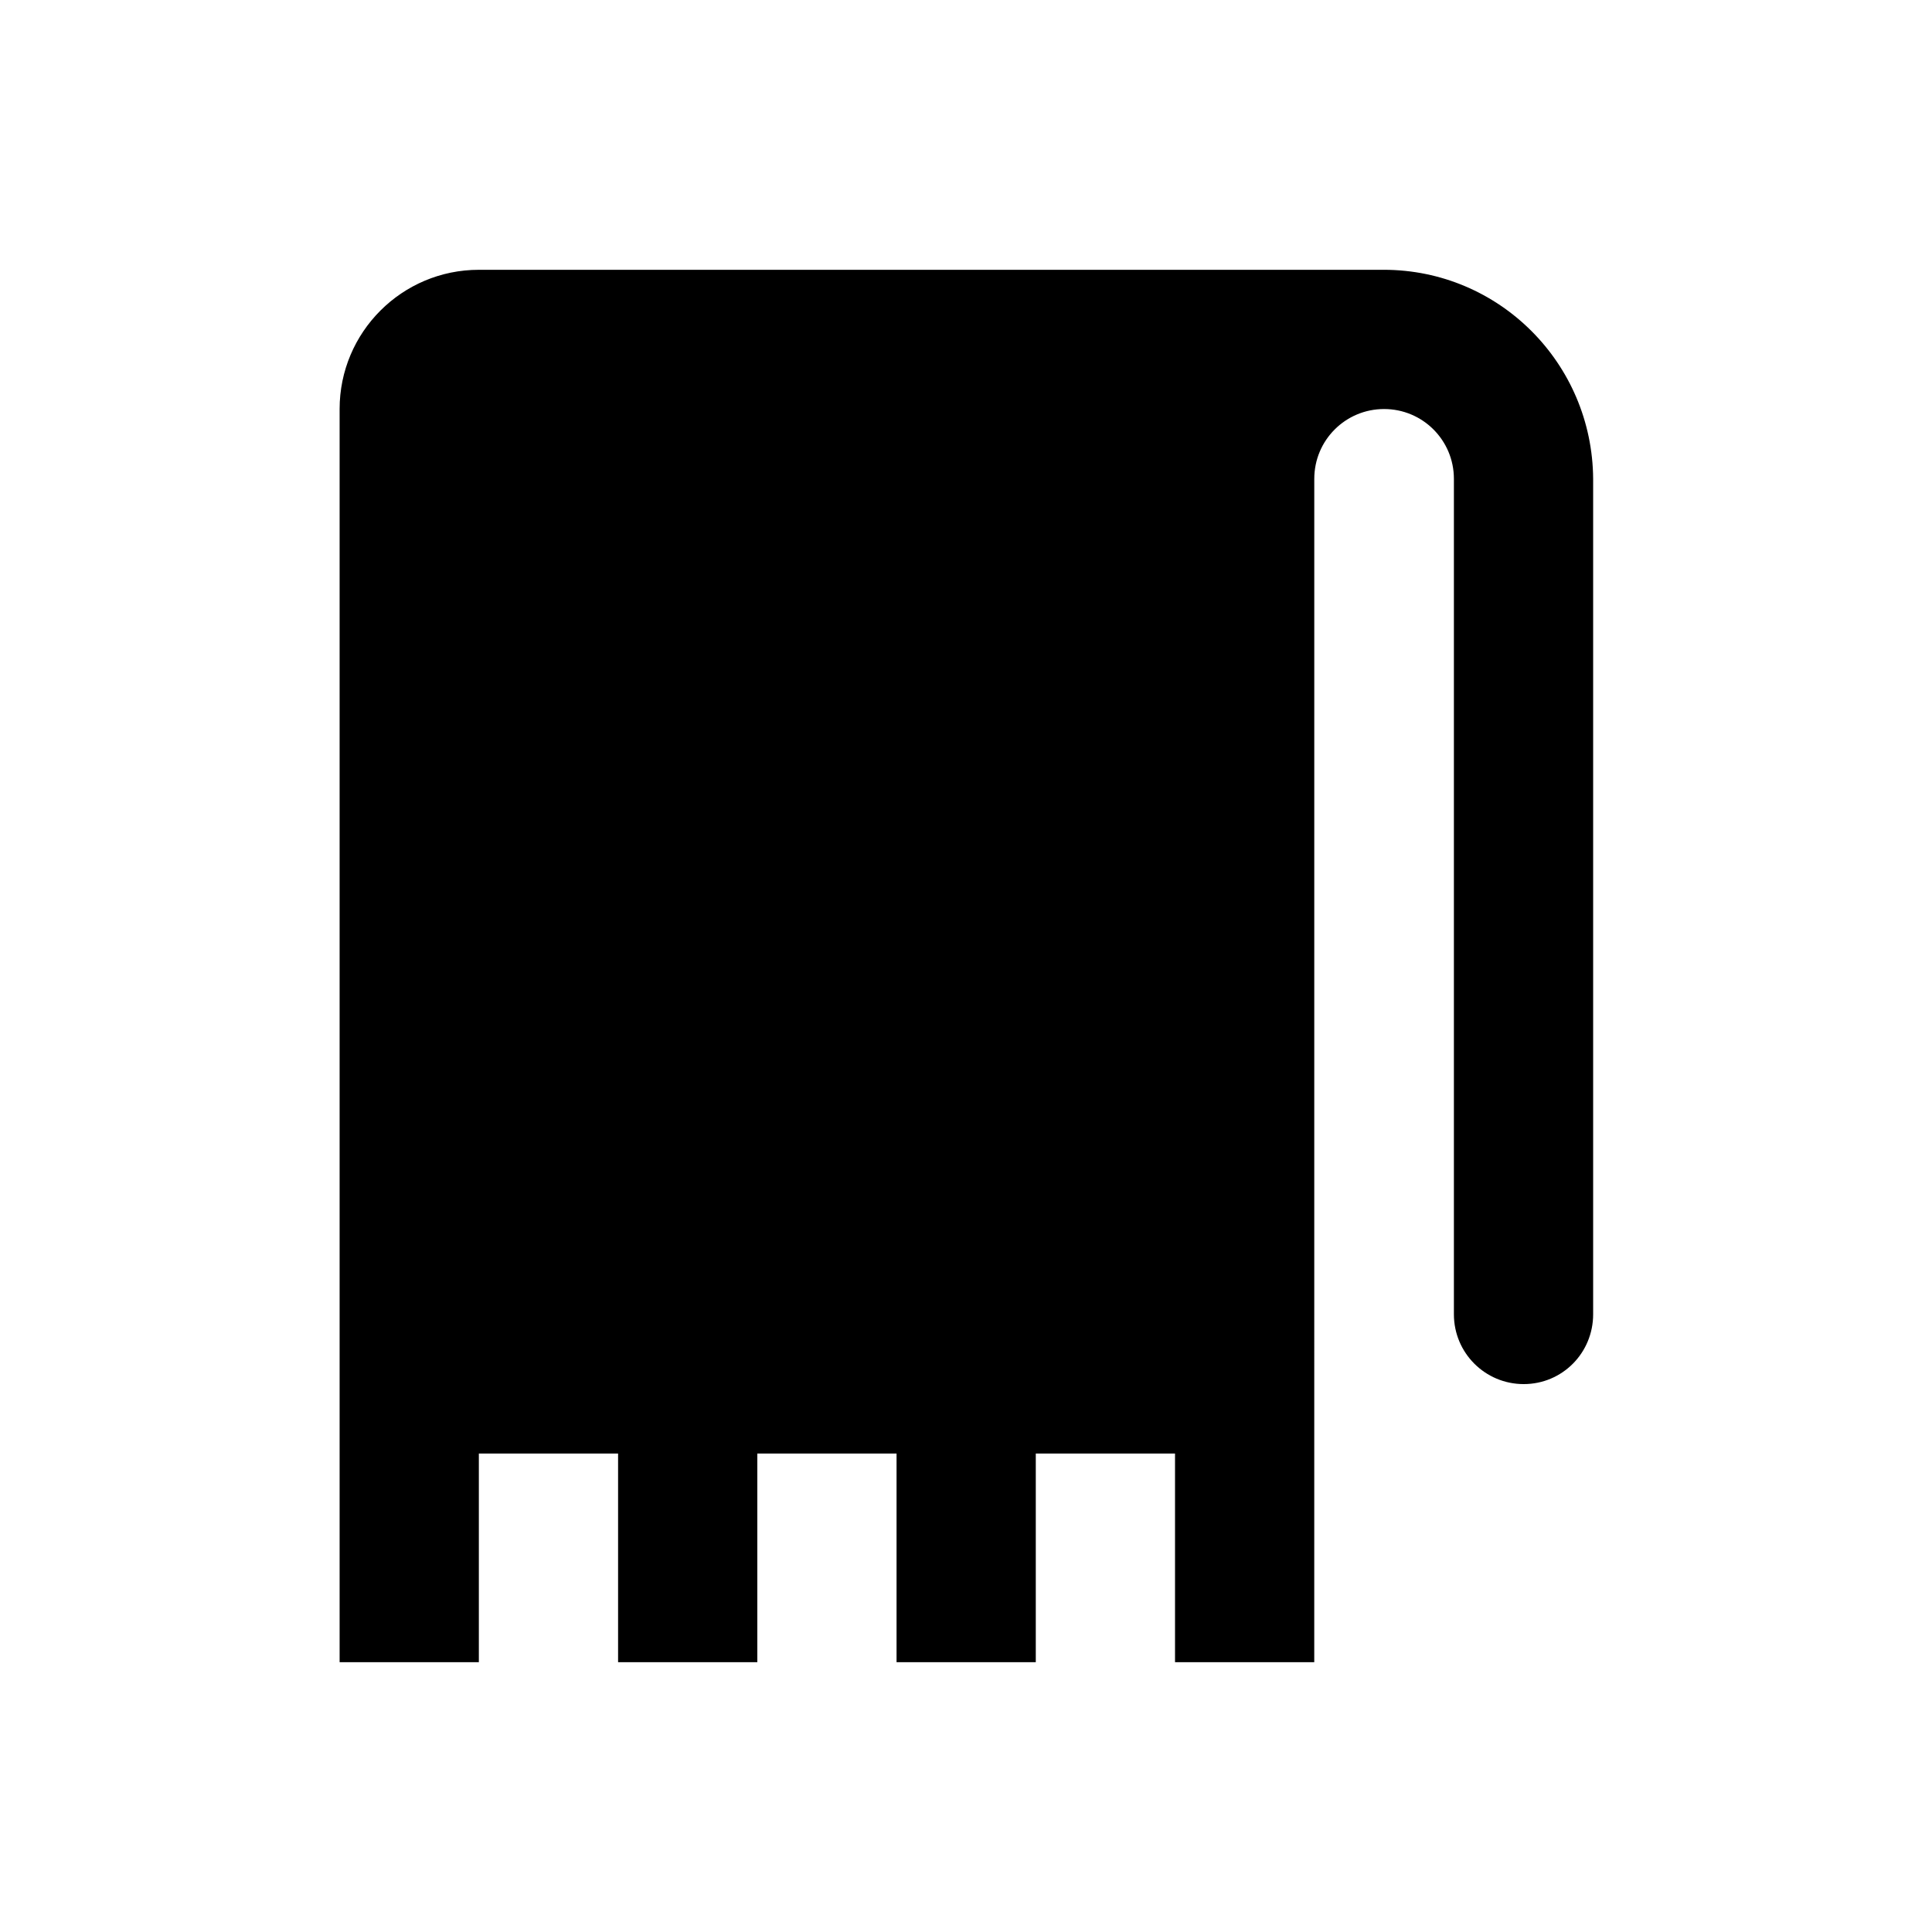 <?xml version="1.0" encoding="UTF-8"?>
<!-- Uploaded to: ICON Repo, www.iconrepo.com, Generator: ICON Repo Mixer Tools -->
<svg fill="#000000" width="800px" height="800px" version="1.1" viewBox="144 144 512 512" xmlns="http://www.w3.org/2000/svg">
 <path d="m510.7 215.5h-239.8c-20.367 0-36.898 16.531-36.898 36.898v332.1h36.898v-55.301h36.898v55.301h36.898v-55.301h36.898v55.301h36.898v-55.301h36.898v55.301h36.898l0.008-313.6c0-10.234 8.266-18.5 18.5-18.5s18.5 8.266 18.5 18.5v221.4c0 10.234 8.266 18.5 18.5 18.5s18.402-8.266 18.402-18.5v-221.4c-0.199-30.605-24.898-55.402-55.5-55.402z"/>
</svg>